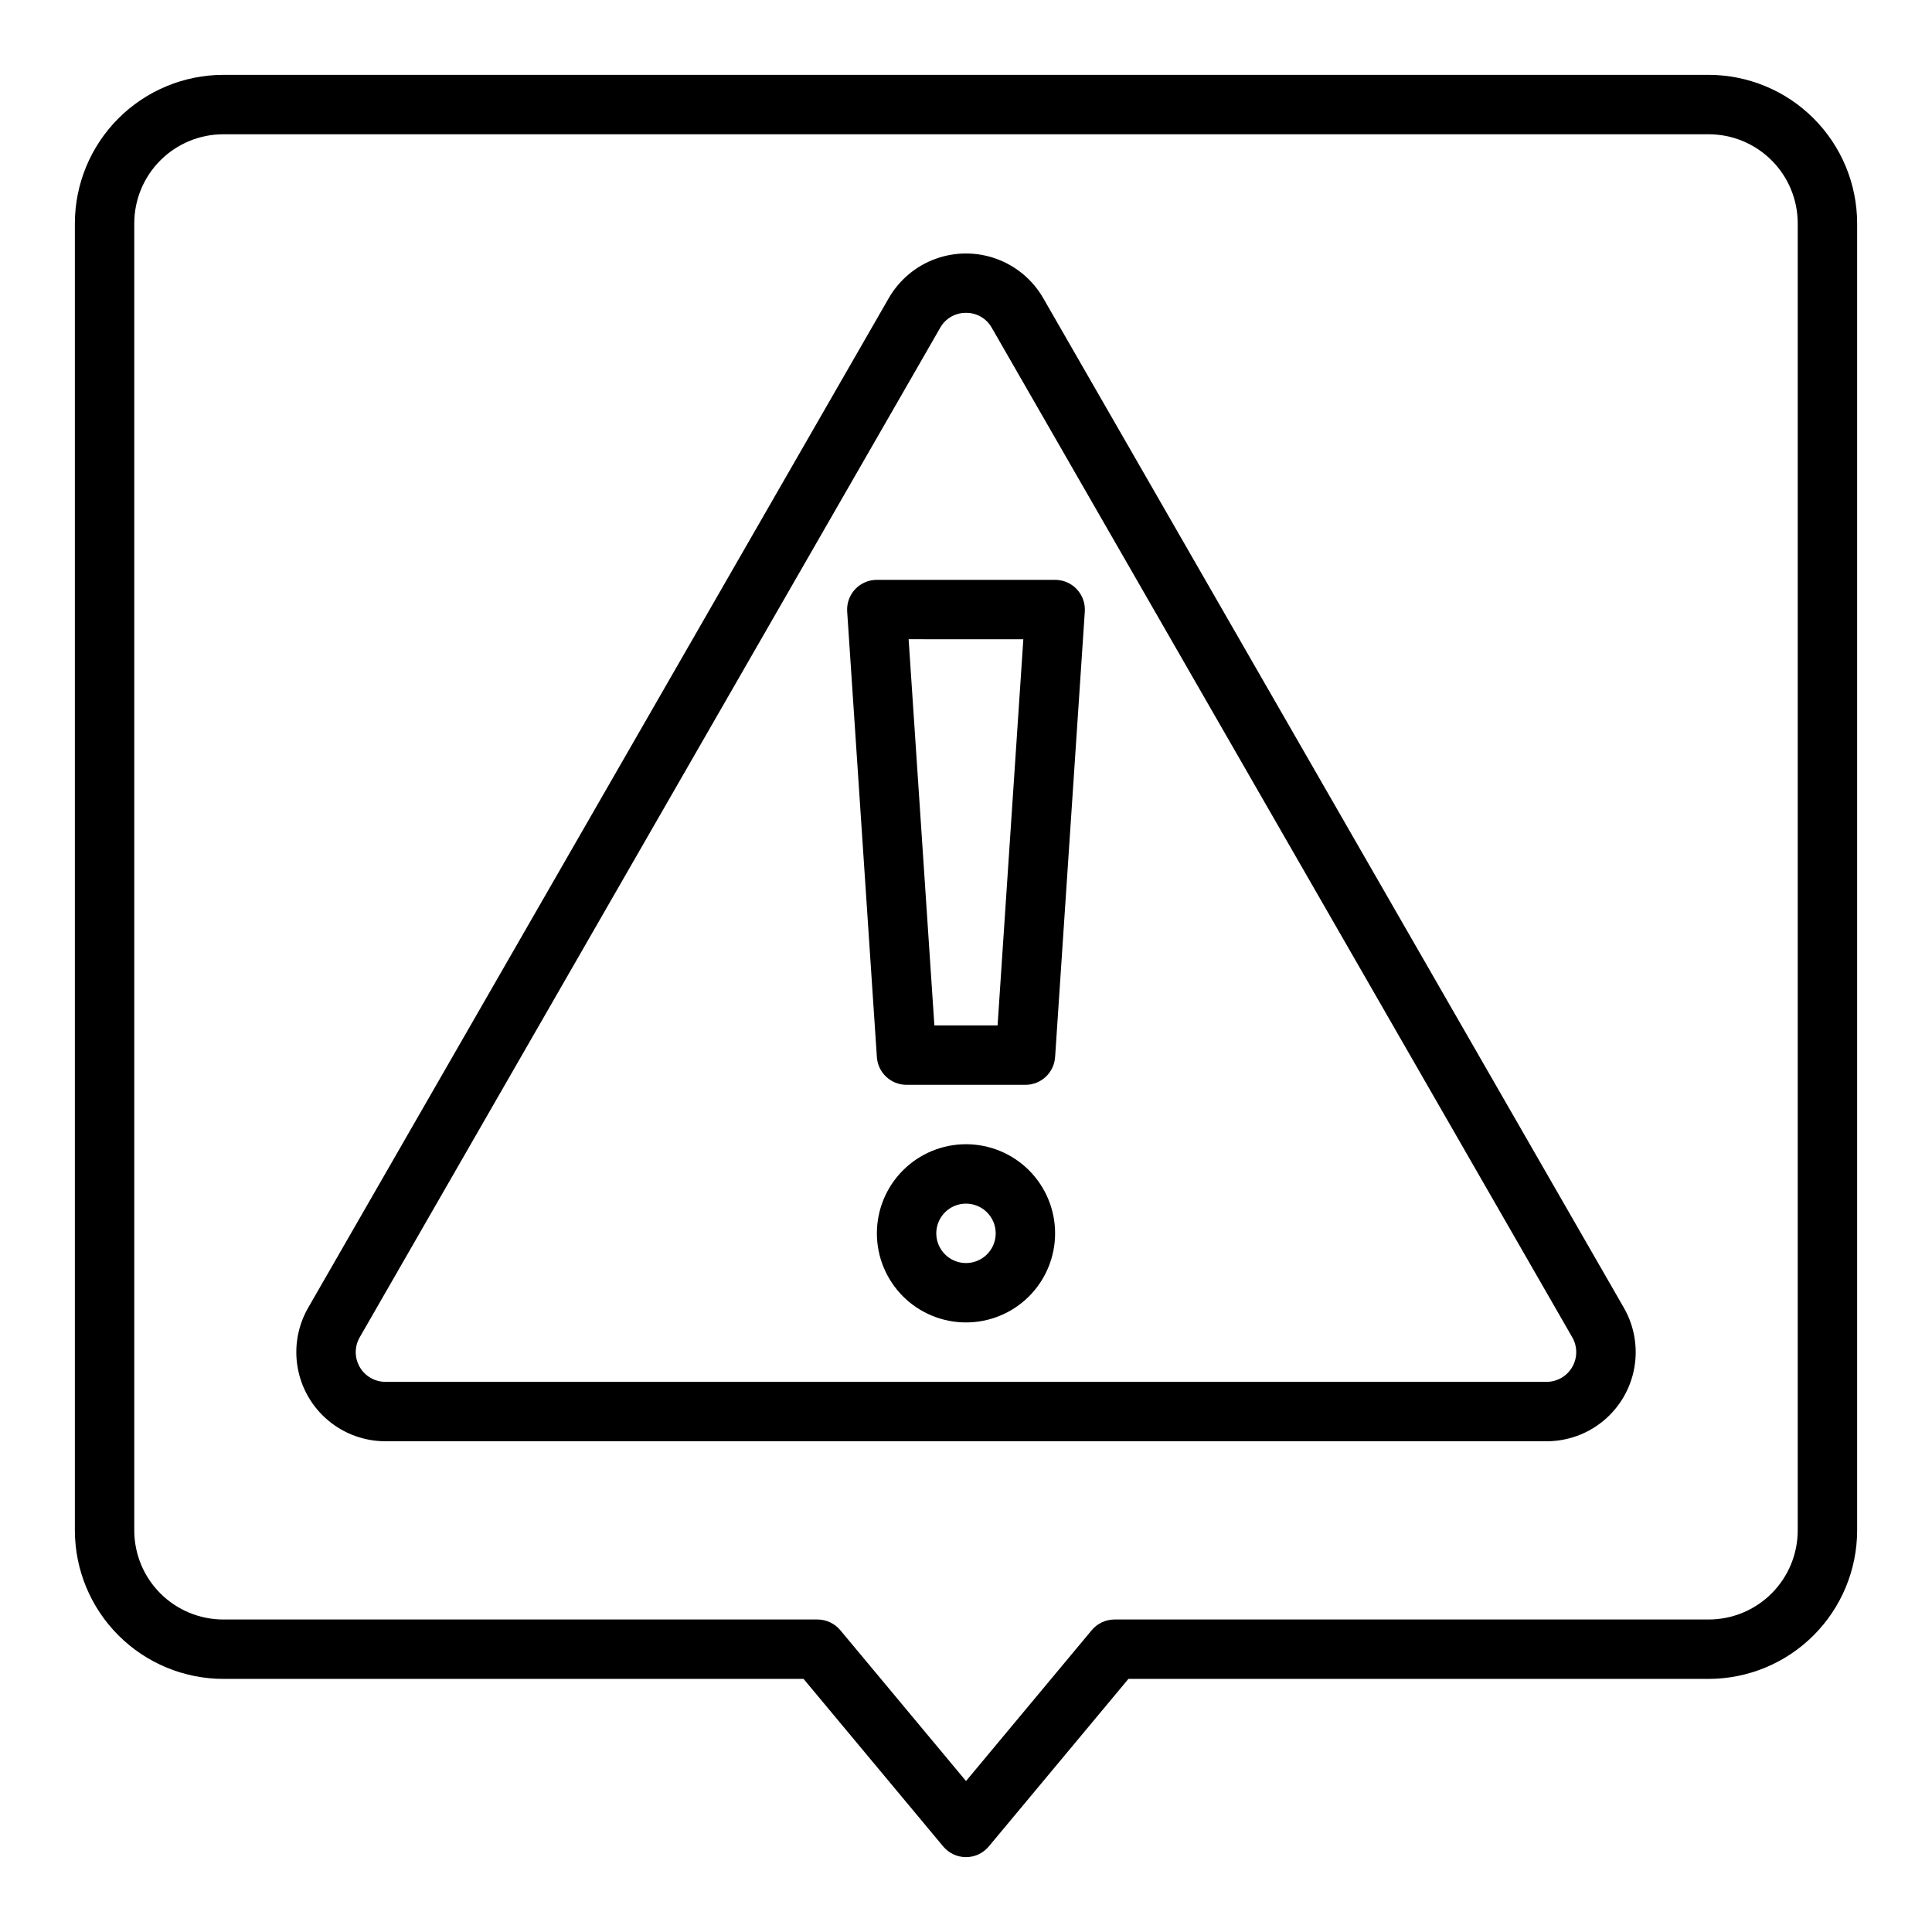 <?xml version="1.0" encoding="UTF-8"?>
<!-- Uploaded to: ICON Repo, www.iconrepo.com, Generator: ICON Repo Mixer Tools -->
<svg fill="#000000" width="800px" height="800px" version="1.1" viewBox="144 144 512 512" xmlns="http://www.w3.org/2000/svg">
 <g>
  <path d="m400 636.16c-2.336 0-4.551-1.039-6.047-2.836l-37-44.398h-153.75c-10.438-0.012-20.441-4.16-27.82-11.539-7.379-7.379-11.527-17.383-11.543-27.82v-346.37c0.016-10.438 4.164-20.441 11.543-27.82s17.383-11.527 27.82-11.543h393.6c10.434 0.016 20.438 4.164 27.816 11.543 7.379 7.379 11.531 17.383 11.543 27.82v346.37c-0.012 10.438-4.164 20.441-11.543 27.82-7.379 7.379-17.383 11.527-27.816 11.539h-153.76l-37 44.398c-1.492 1.797-3.707 2.836-6.043 2.836zm-196.8-456.58c-6.266 0-12.273 2.488-16.699 6.918-4.43 4.426-6.918 10.434-6.918 16.699v346.37c0 6.266 2.488 12.27 6.918 16.699 4.426 4.43 10.434 6.918 16.699 6.918h157.44c2.336 0 4.551 1.039 6.047 2.832l33.316 39.977 33.312-39.973v-0.004c1.496-1.793 3.711-2.832 6.047-2.832h157.44c6.262 0 12.27-2.488 16.699-6.918 4.426-4.43 6.914-10.434 6.914-16.699v-346.37c0-6.266-2.488-12.273-6.914-16.699-4.43-4.43-10.438-6.918-16.699-6.918z"/>
  <path d="m553.84 525.95h-307.68c-5.555 0.004-10.934-1.949-15.188-5.516-4.258-3.57-7.121-8.523-8.086-13.992-0.965-5.469 0.027-11.105 2.805-15.914l153.84-267.52c2.773-4.816 7.156-8.504 12.379-10.406 5.227-1.902 10.953-1.902 16.176 0 5.223 1.902 9.605 5.59 12.379 10.406l153.85 267.52c2.777 4.809 3.769 10.445 2.805 15.914s-3.828 10.422-8.086 13.992c-4.254 3.566-9.633 5.519-15.188 5.516zm-153.84-299.04c-2.824-0.035-5.441 1.473-6.828 3.934l-153.84 267.55c-1.41 2.438-1.406 5.441 0 7.875 1.41 2.438 4.008 3.938 6.824 3.934h307.68c2.816 0.004 5.418-1.496 6.824-3.934 1.41-2.434 1.41-5.438 0.004-7.875l-153.84-267.54c-1.383-2.465-4-3.981-6.824-3.949z"/>
  <path d="m415.74 431.49h-31.488c-4.152 0.008-7.598-3.211-7.871-7.356l-7.871-118.08v0.004c-0.145-2.176 0.621-4.316 2.113-5.906 1.492-1.59 3.578-2.492 5.758-2.484h47.23c2.184-0.008 4.266 0.895 5.758 2.484 1.492 1.59 2.258 3.731 2.117 5.906l-7.871 118.08-0.004-0.004c-0.273 4.144-3.719 7.363-7.871 7.356zm-24.121-15.742h16.75l6.824-102.34-30.398-0.004z"/>
  <path d="m400 494.46c-6.266 0-12.273-2.484-16.699-6.914-4.43-4.43-6.918-10.438-6.918-16.699 0-6.266 2.488-12.27 6.918-16.699 4.426-4.43 10.434-6.918 16.699-6.918 6.262 0 12.27 2.488 16.699 6.918 4.426 4.43 6.914 10.434 6.914 16.699 0 6.262-2.488 12.27-6.914 16.699-4.43 4.43-10.438 6.914-16.699 6.914zm0-31.488v0.004c-3.184 0-6.055 1.918-7.273 4.859-1.219 2.941-0.547 6.324 1.707 8.578 2.25 2.25 5.637 2.926 8.578 1.707 2.941-1.219 4.859-4.09 4.859-7.273 0-2.09-0.828-4.09-2.305-5.566-1.477-1.477-3.481-2.305-5.566-2.305z"/>
 </g>
</svg>
